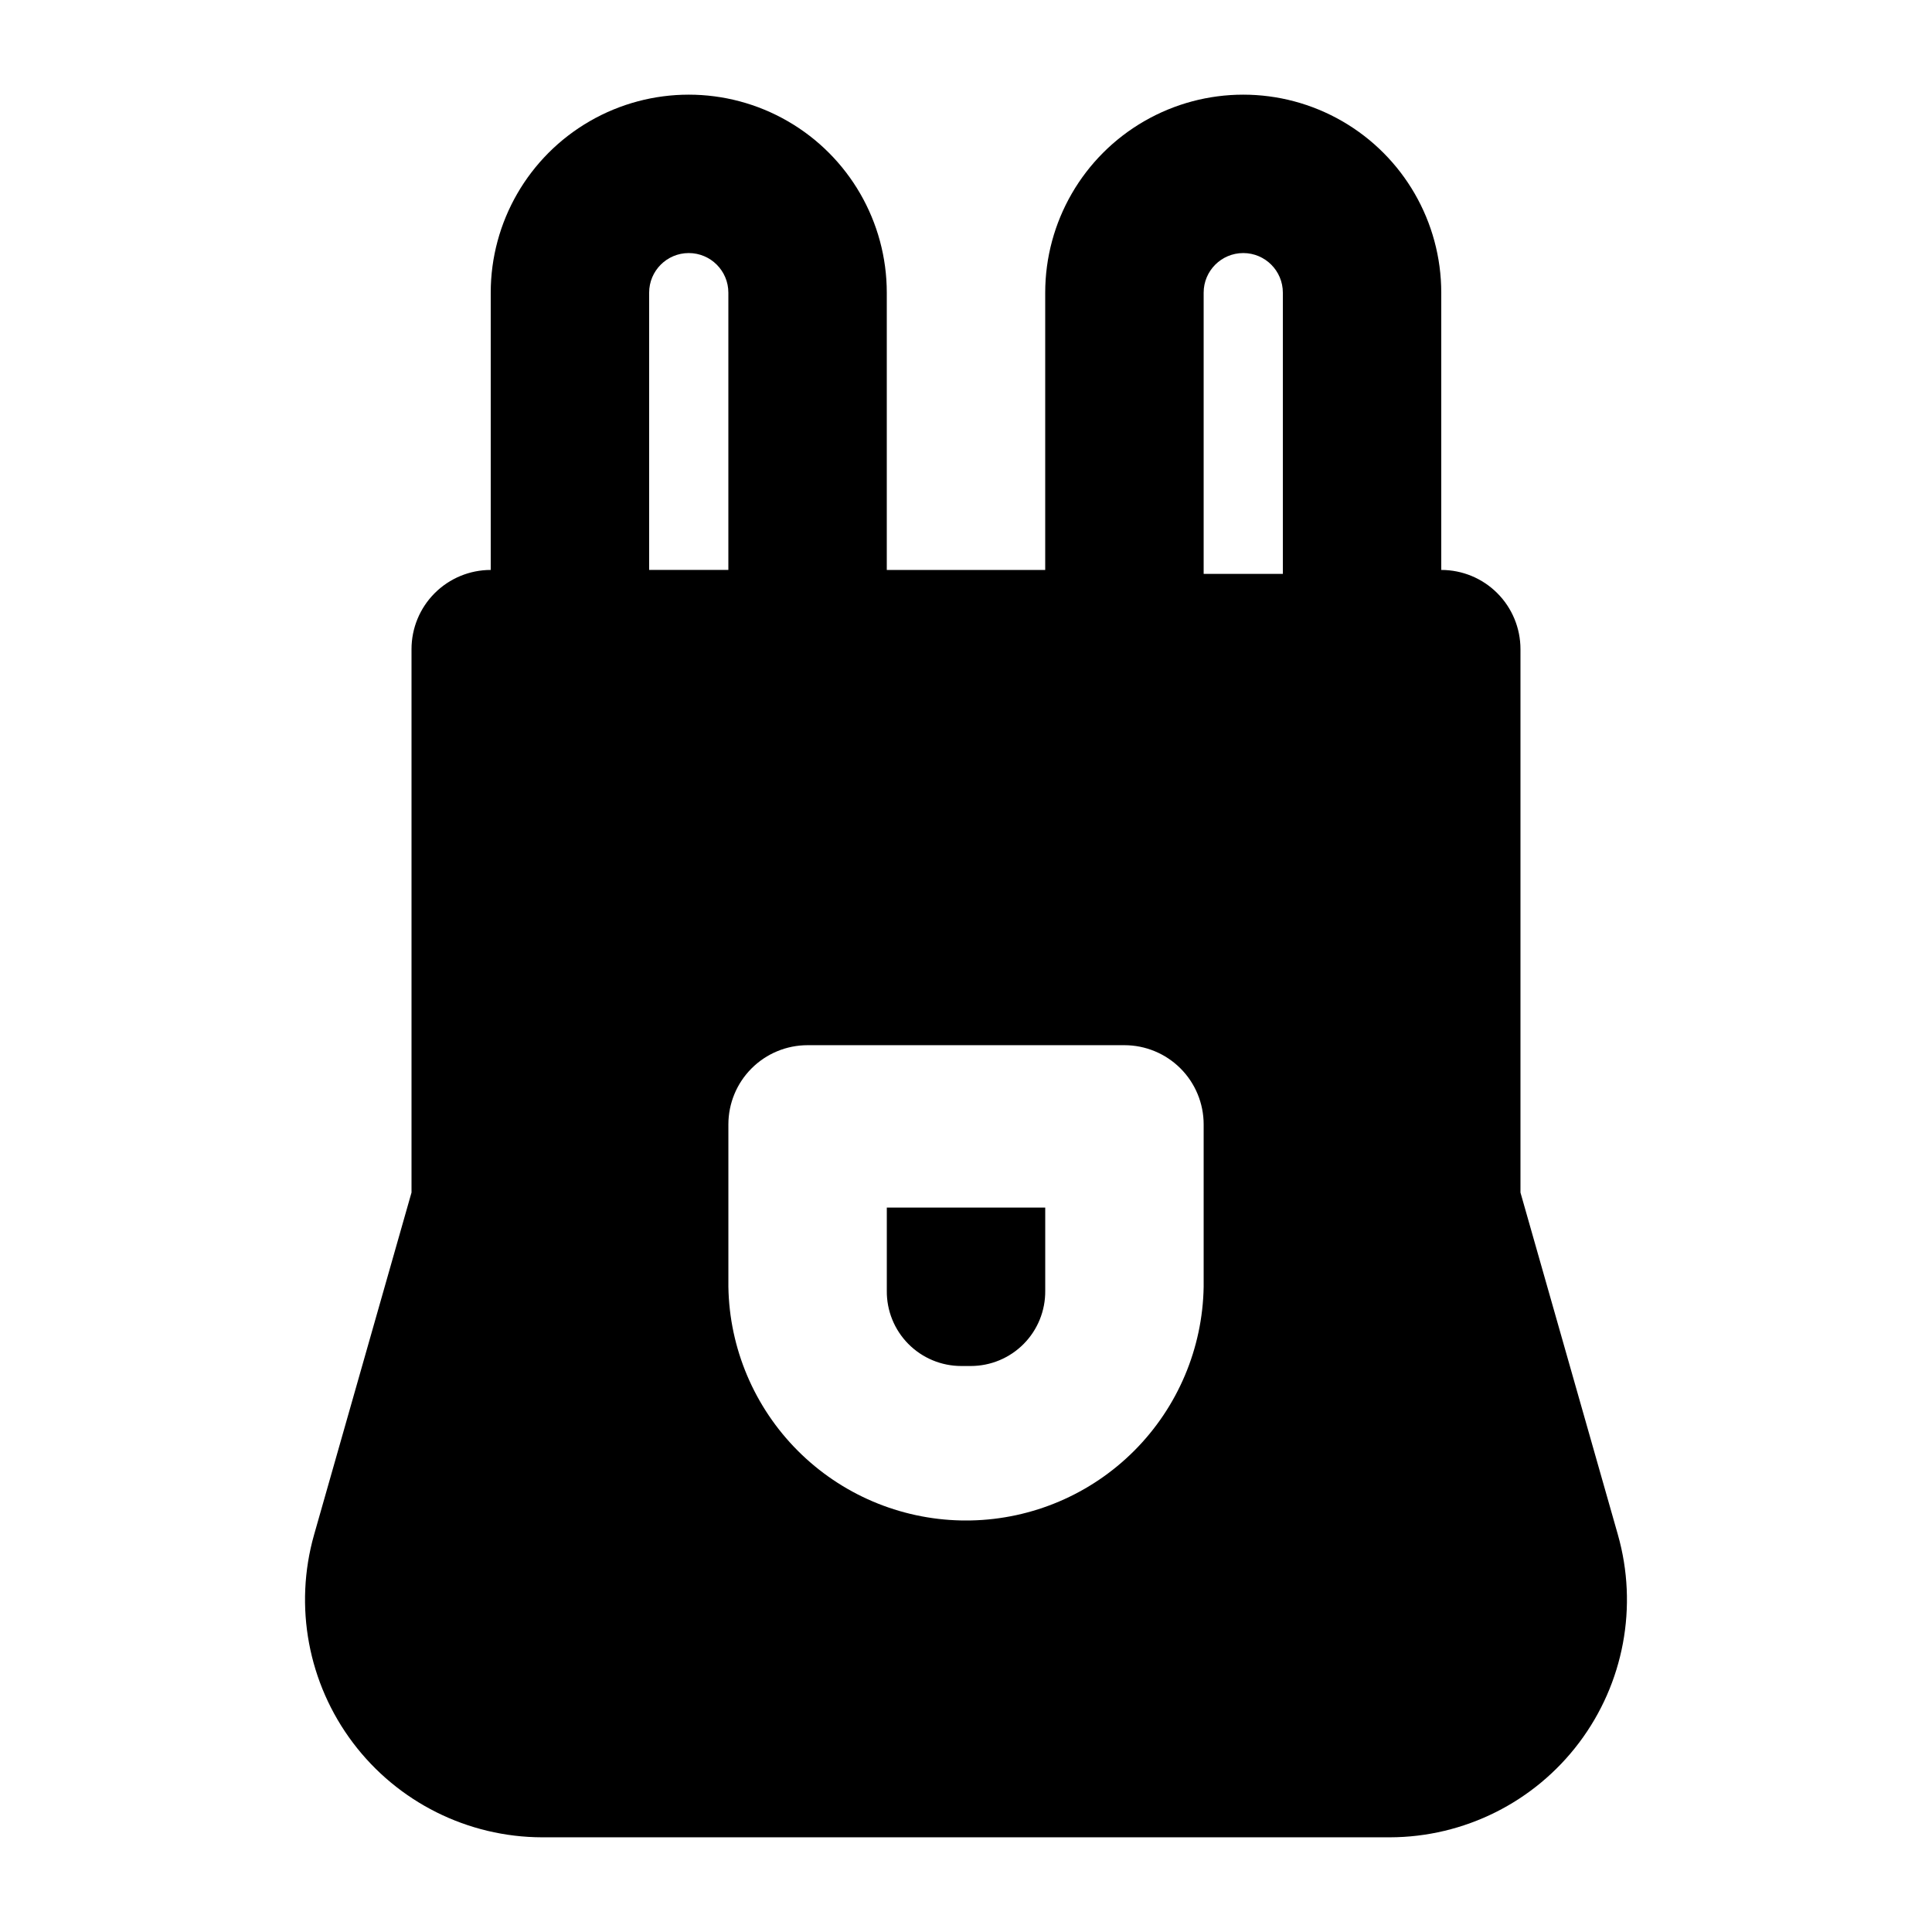 <?xml version="1.0" encoding="UTF-8"?>
<!-- Uploaded to: ICON Repo, www.iconrepo.com, Generator: ICON Repo Mixer Tools -->
<svg fill="#000000" width="800px" height="800px" version="1.1" viewBox="144 144 512 512" xmlns="http://www.w3.org/2000/svg">
 <path d="m572.76 550.72-25.82-90.688v-144c0-5.57-2.211-10.906-6.148-14.844-3.934-3.938-9.273-6.148-14.844-6.148v-73.473c0-18.75-10-36.074-26.238-45.449-16.238-9.375-36.242-9.375-52.48 0s-26.238 26.699-26.238 45.449v73.473h-41.984v-73.473c0-18.75-10.004-36.074-26.242-45.449s-36.242-9.375-52.48 0c-16.238 9.375-26.238 26.699-26.238 45.449v73.473c-5.566 0-10.906 2.211-14.844 6.148s-6.148 9.273-6.148 14.844v144l-25.82 90.688c-5.391 18.973-1.582 39.375 10.293 55.125 11.871 15.75 30.441 25.027 50.164 25.062h224.61c19.727-0.035 38.293-9.312 50.168-25.062 11.871-15.75 15.684-36.152 10.289-55.125zm-256.73-329.16c0-5.797 4.699-10.496 10.496-10.496s10.496 4.699 10.496 10.496v73.473h-20.992zm146.95 263.45c-0.27 16.305-6.852 31.867-18.363 43.418-11.512 11.551-27.051 18.184-43.355 18.508h-2.519c-16.301-0.324-31.844-6.957-43.355-18.508-11.512-11.551-18.094-27.113-18.359-43.418v-43.031c0-5.57 2.211-10.91 6.148-14.844 3.938-3.938 9.273-6.148 14.844-6.148h83.969c5.566 0 10.906 2.211 14.844 6.148 3.934 3.934 6.148 9.273 6.148 14.844zm20.992-188.93h-20.992v-74.52c0-5.797 4.699-10.496 10.496-10.496 5.793 0 10.492 4.699 10.492 10.496zm-104.96 167.94h41.984v22.043c0.055 5.269-2 10.344-5.707 14.09-3.707 3.746-8.758 5.852-14.027 5.852h-2.519c-5.269 0-10.32-2.106-14.027-5.852-3.707-3.746-5.762-8.82-5.703-14.09z"/>
</svg>